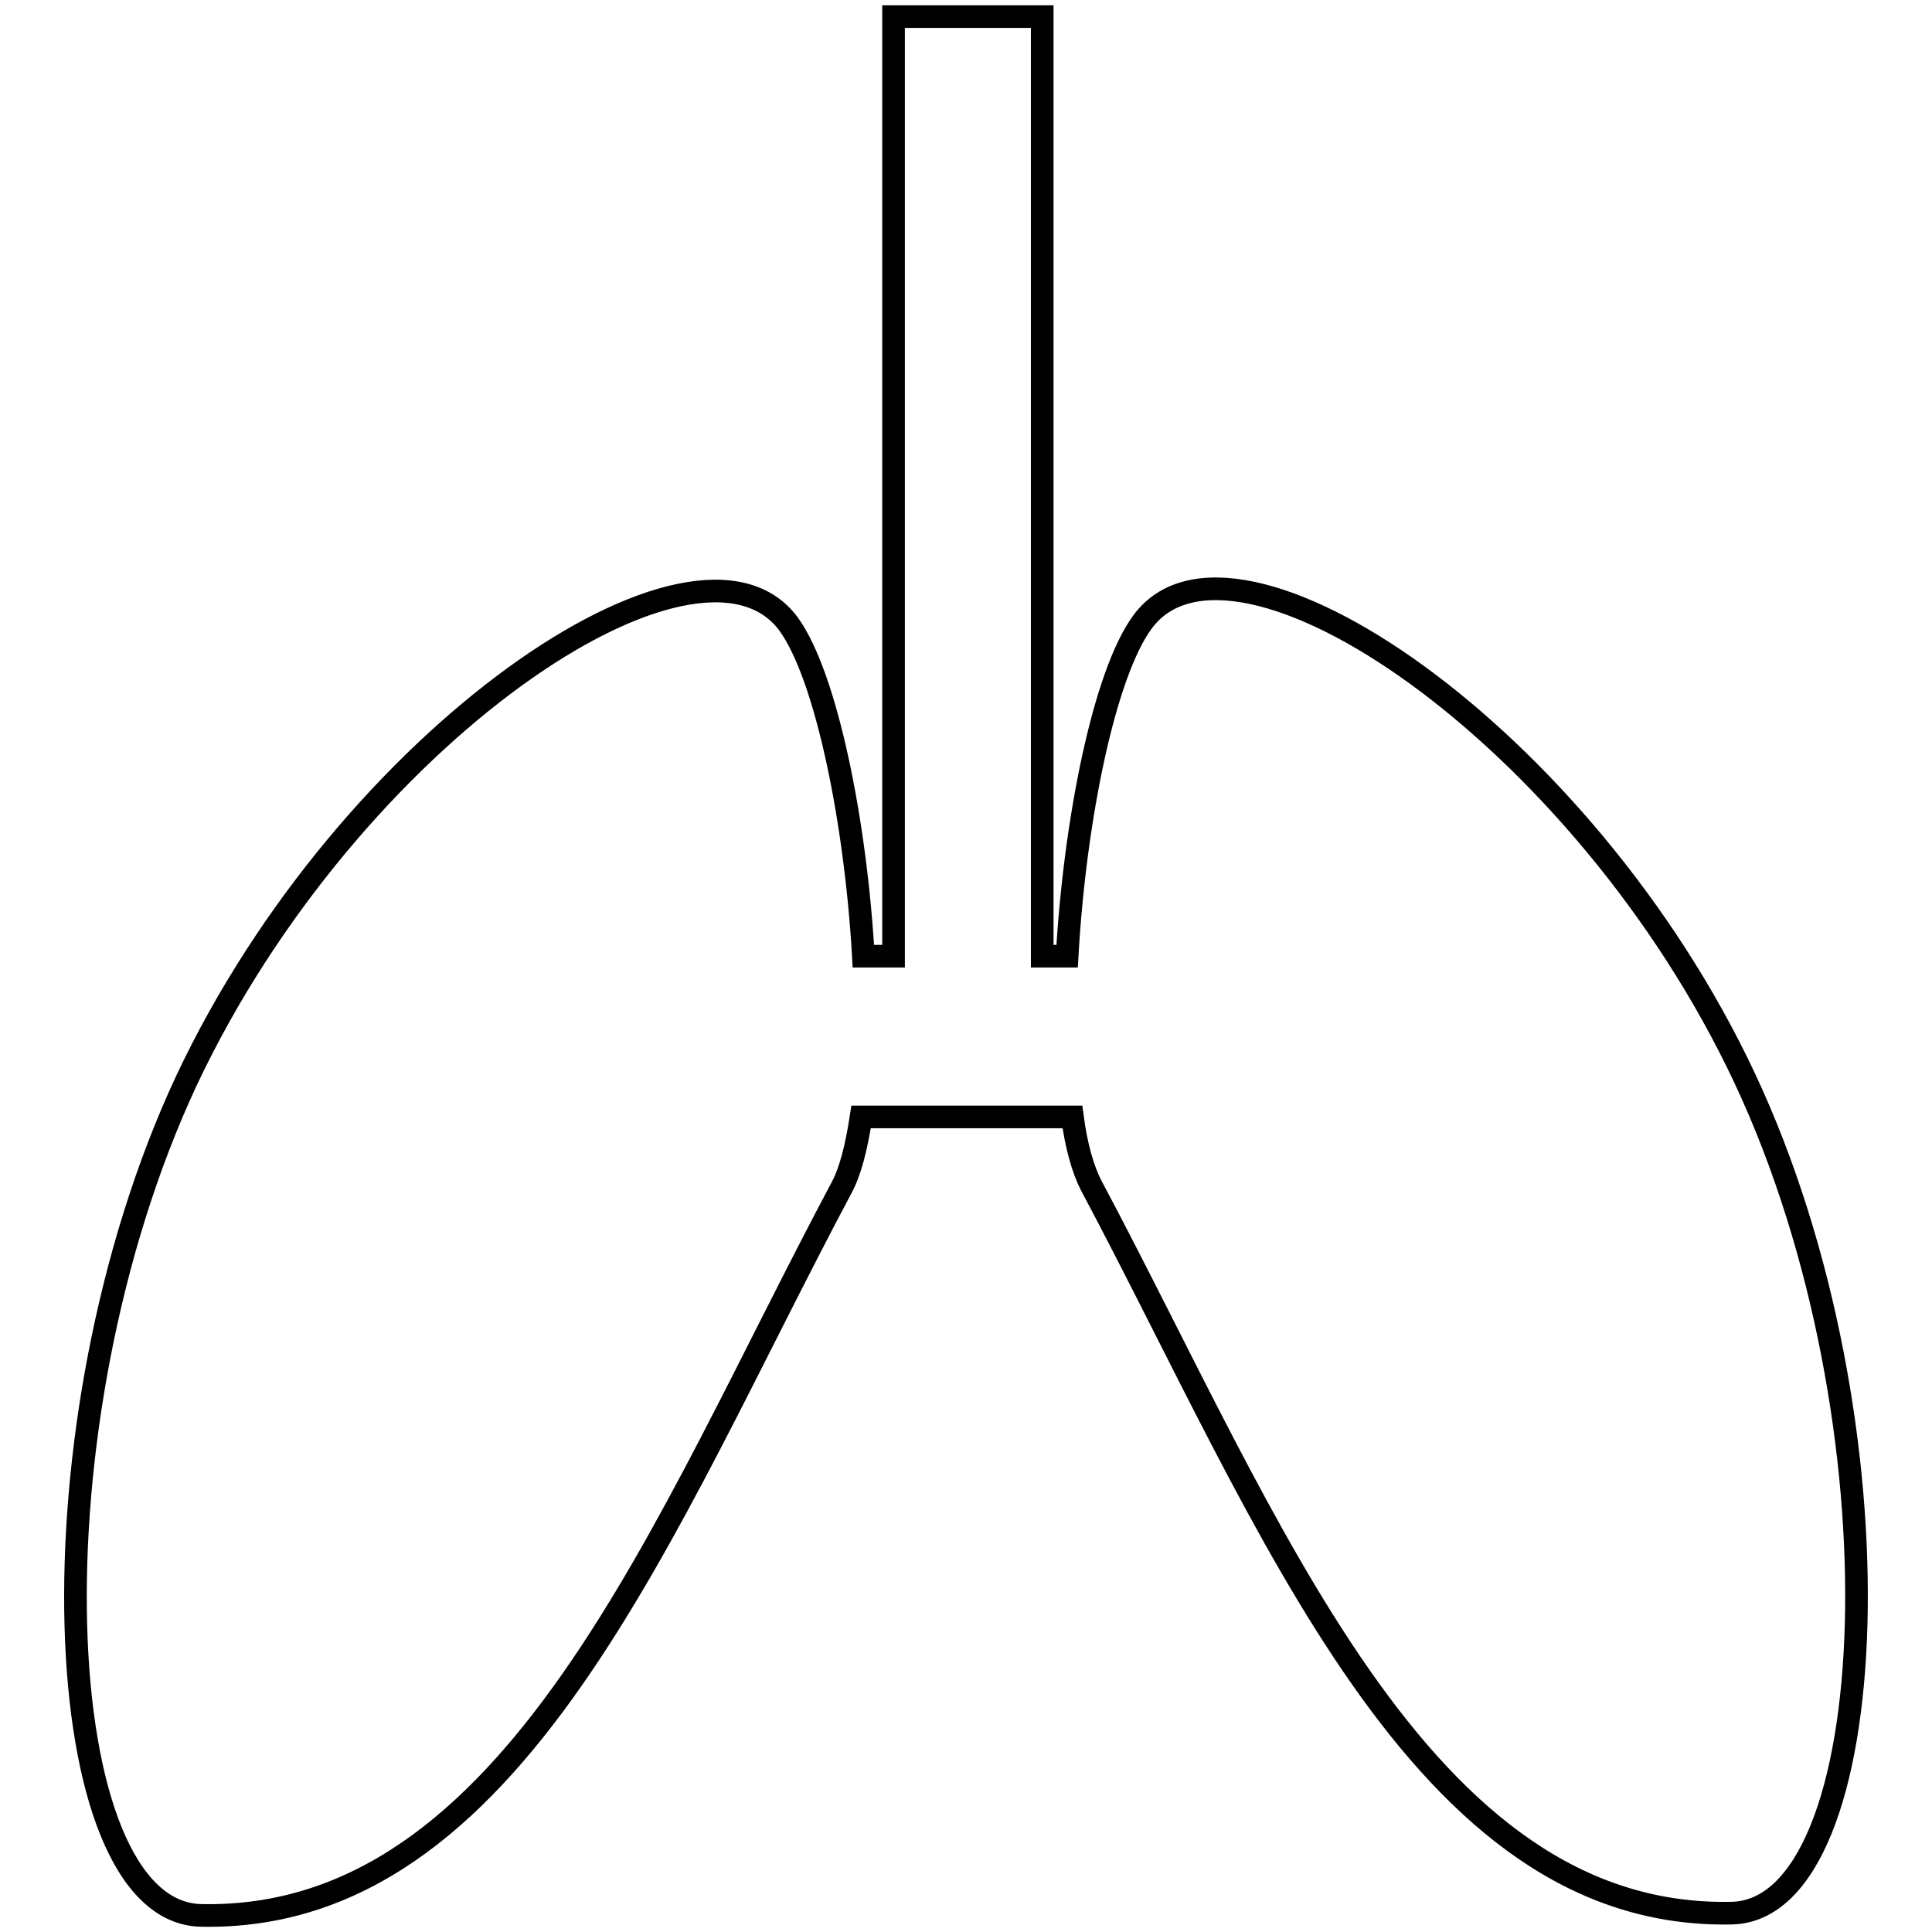 <?xml version="1.0" encoding="utf-8"?>
<!-- Svg Vector Icons : http://www.onlinewebfonts.com/icon -->
<!DOCTYPE svg PUBLIC "-//W3C//DTD SVG 1.1//EN" "http://www.w3.org/Graphics/SVG/1.1/DTD/svg11.dtd">
<svg version="1.1" xmlns="http://www.w3.org/2000/svg" xmlns:xlink="http://www.w3.org/1999/xlink" x="0px" y="0px" viewBox="0 0 256 256" enable-background="new 0 0 256 256" xml:space="preserve">
<g><g><path stroke-width="3" fill-opacity="0" stroke="#000000"  d="M231.2,142.9c-21.4-45.6-67.8-76.8-79.8-60.5c-5.1,6.9-9,26.4-10,44.3h-3.3V2.2h-19.7v124.5h-4c-1-17.7-4.9-37.1-9.9-44c-12-16.3-58.3,14.8-79.8,60.5C3.4,188.8,6.3,253.3,26.6,253.8c41.6,0.9,61.2-51.9,84.9-96.4c1.2-2.2,2-5.5,2.6-9.4h28c0.5,3.8,1.4,7,2.5,9.1c23.7,44.5,43.4,97.3,84.9,96.4C249.7,253,252.6,188.5,231.2,142.9z"/></g></g>
</svg>